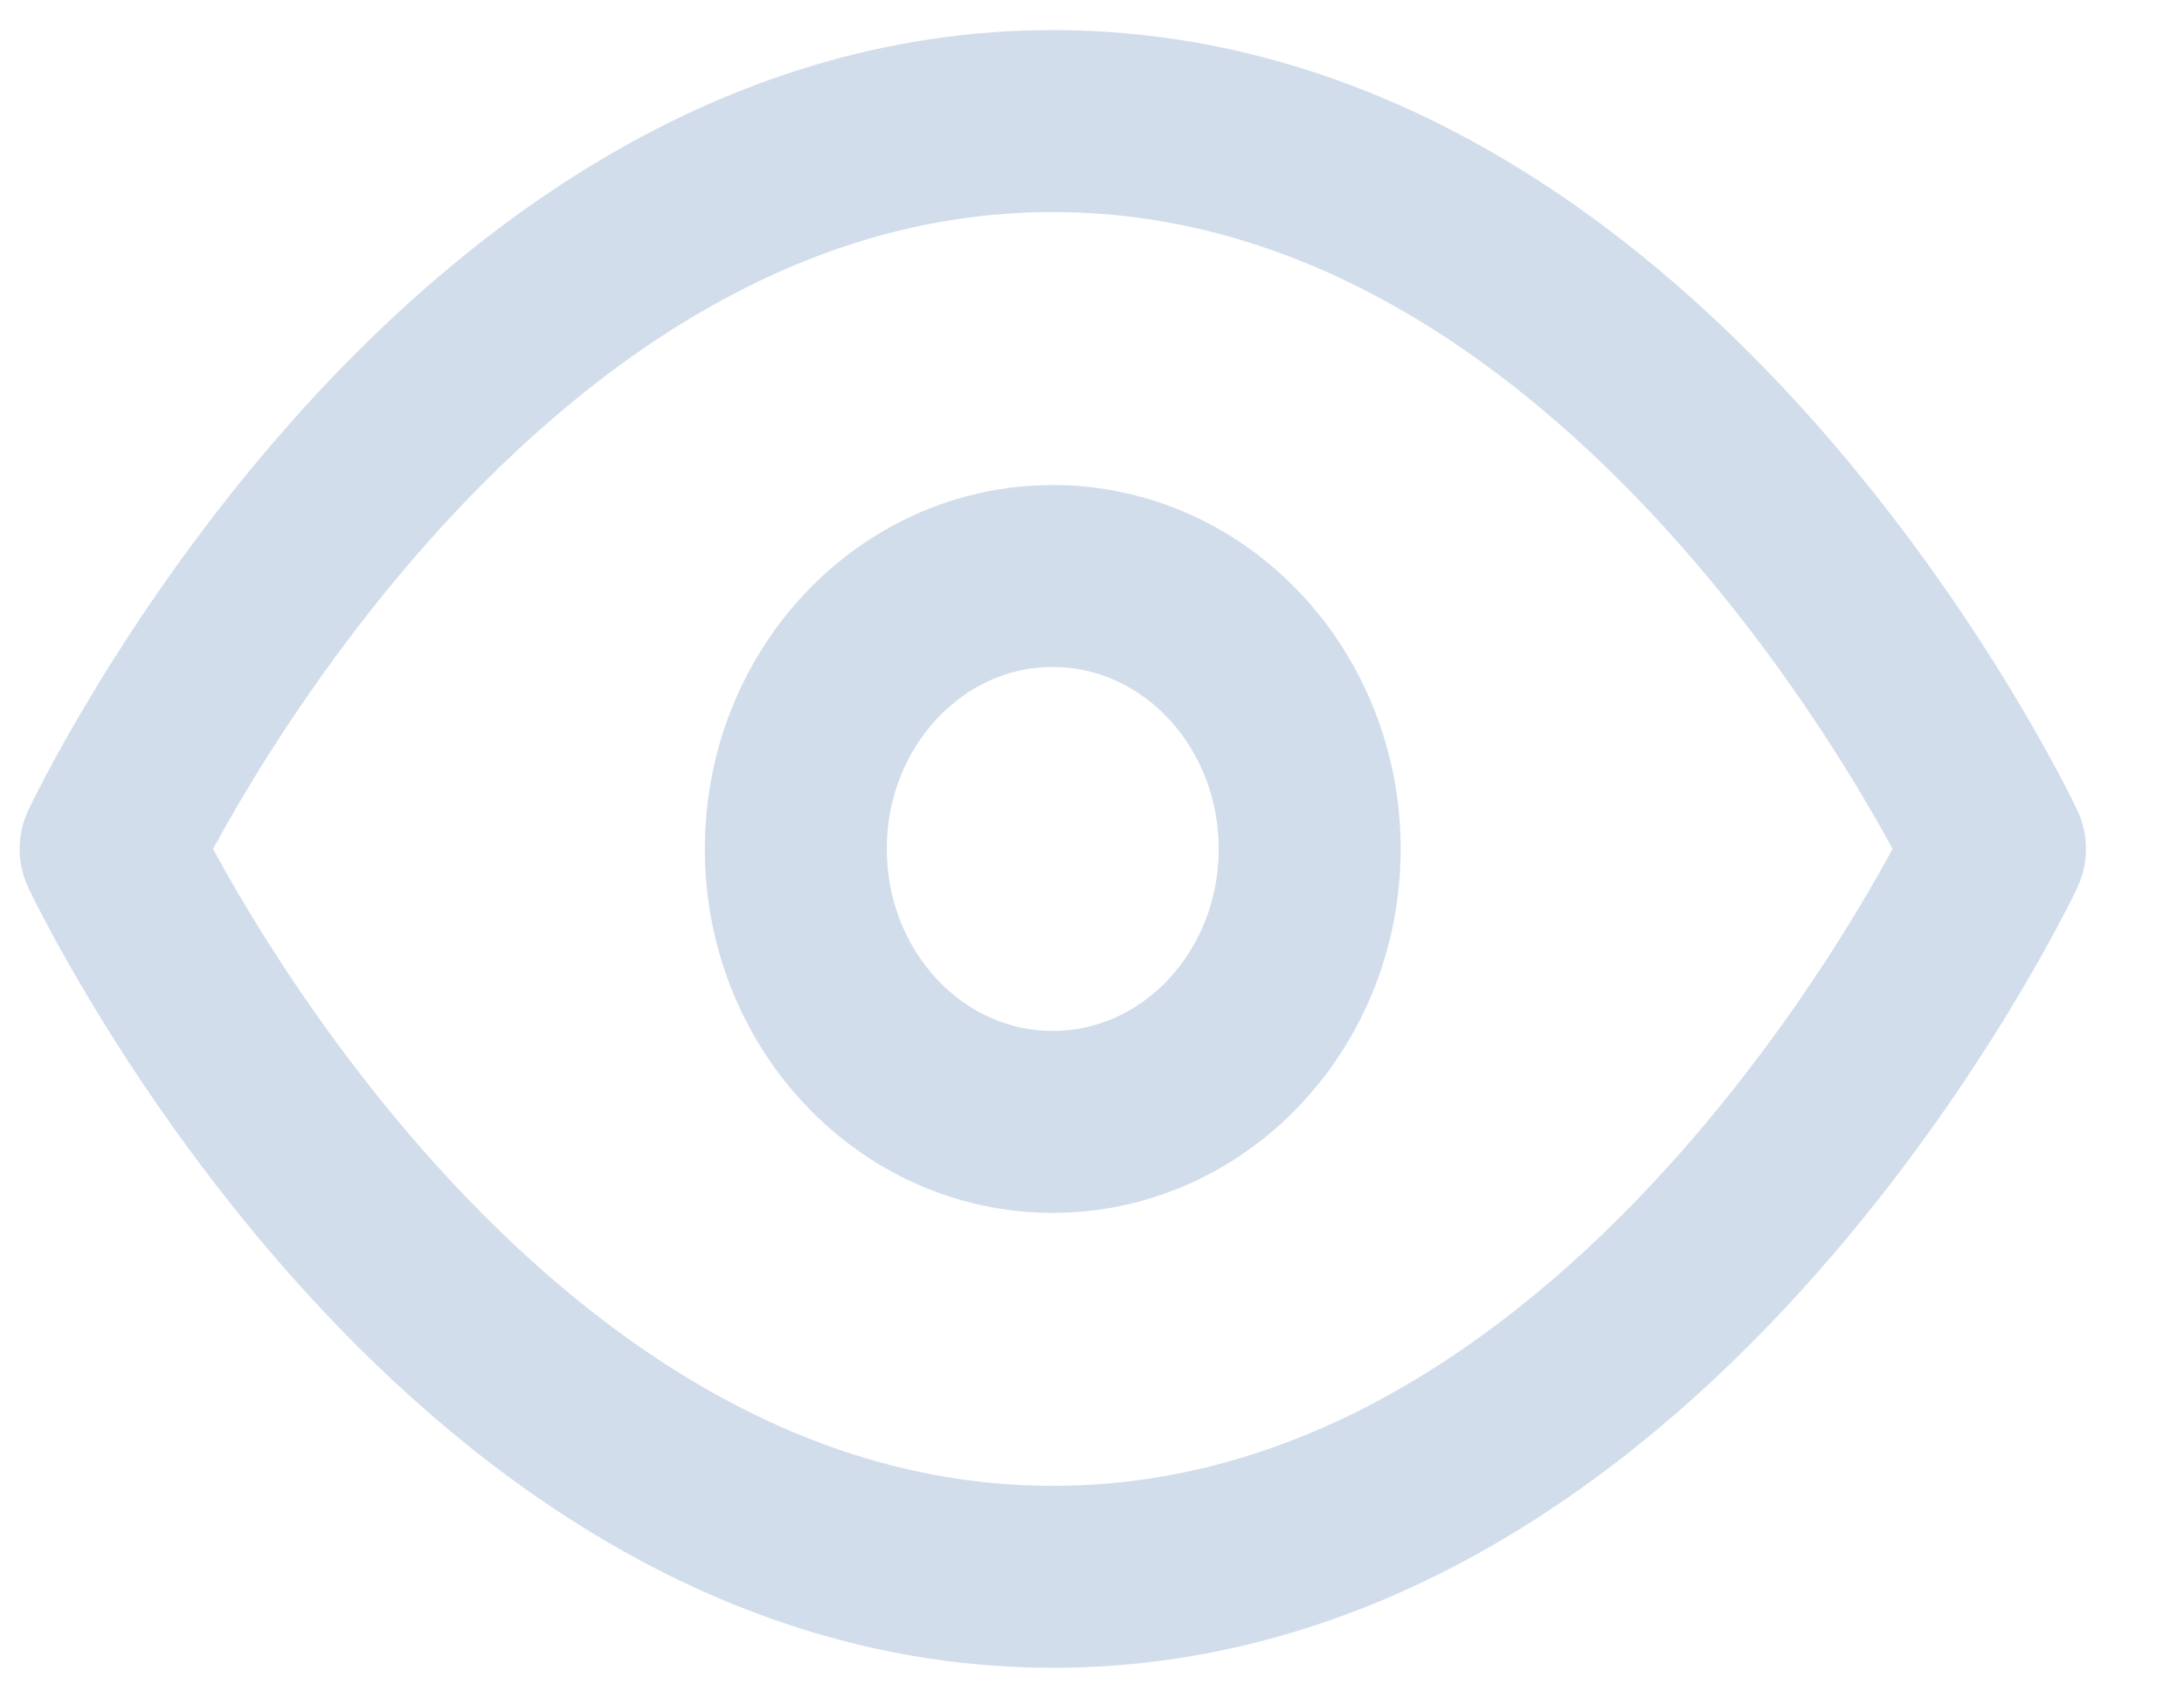 <svg width="18" height="14" viewBox="0 0 18 14" fill="none" xmlns="http://www.w3.org/2000/svg">
<path d="M0.912 6.998C0.912 6.998 3.736 0.998 8.677 0.998C13.618 0.998 16.442 6.998 16.442 6.998C16.442 6.998 13.618 12.998 8.677 12.998C3.736 12.998 0.912 6.998 0.912 6.998Z" stroke="#D2DDEC" stroke-width="1.5" stroke-linecap="round" stroke-linejoin="round"/>
<path d="M8.676 9.248C9.846 9.248 10.794 8.241 10.794 6.998C10.794 5.755 9.846 4.748 8.676 4.748C7.507 4.748 6.559 5.755 6.559 6.998C6.559 8.241 7.507 9.248 8.676 9.248Z" stroke="#D2DDEC" stroke-width="1.5" stroke-linecap="round" stroke-linejoin="round"/>
</svg>

